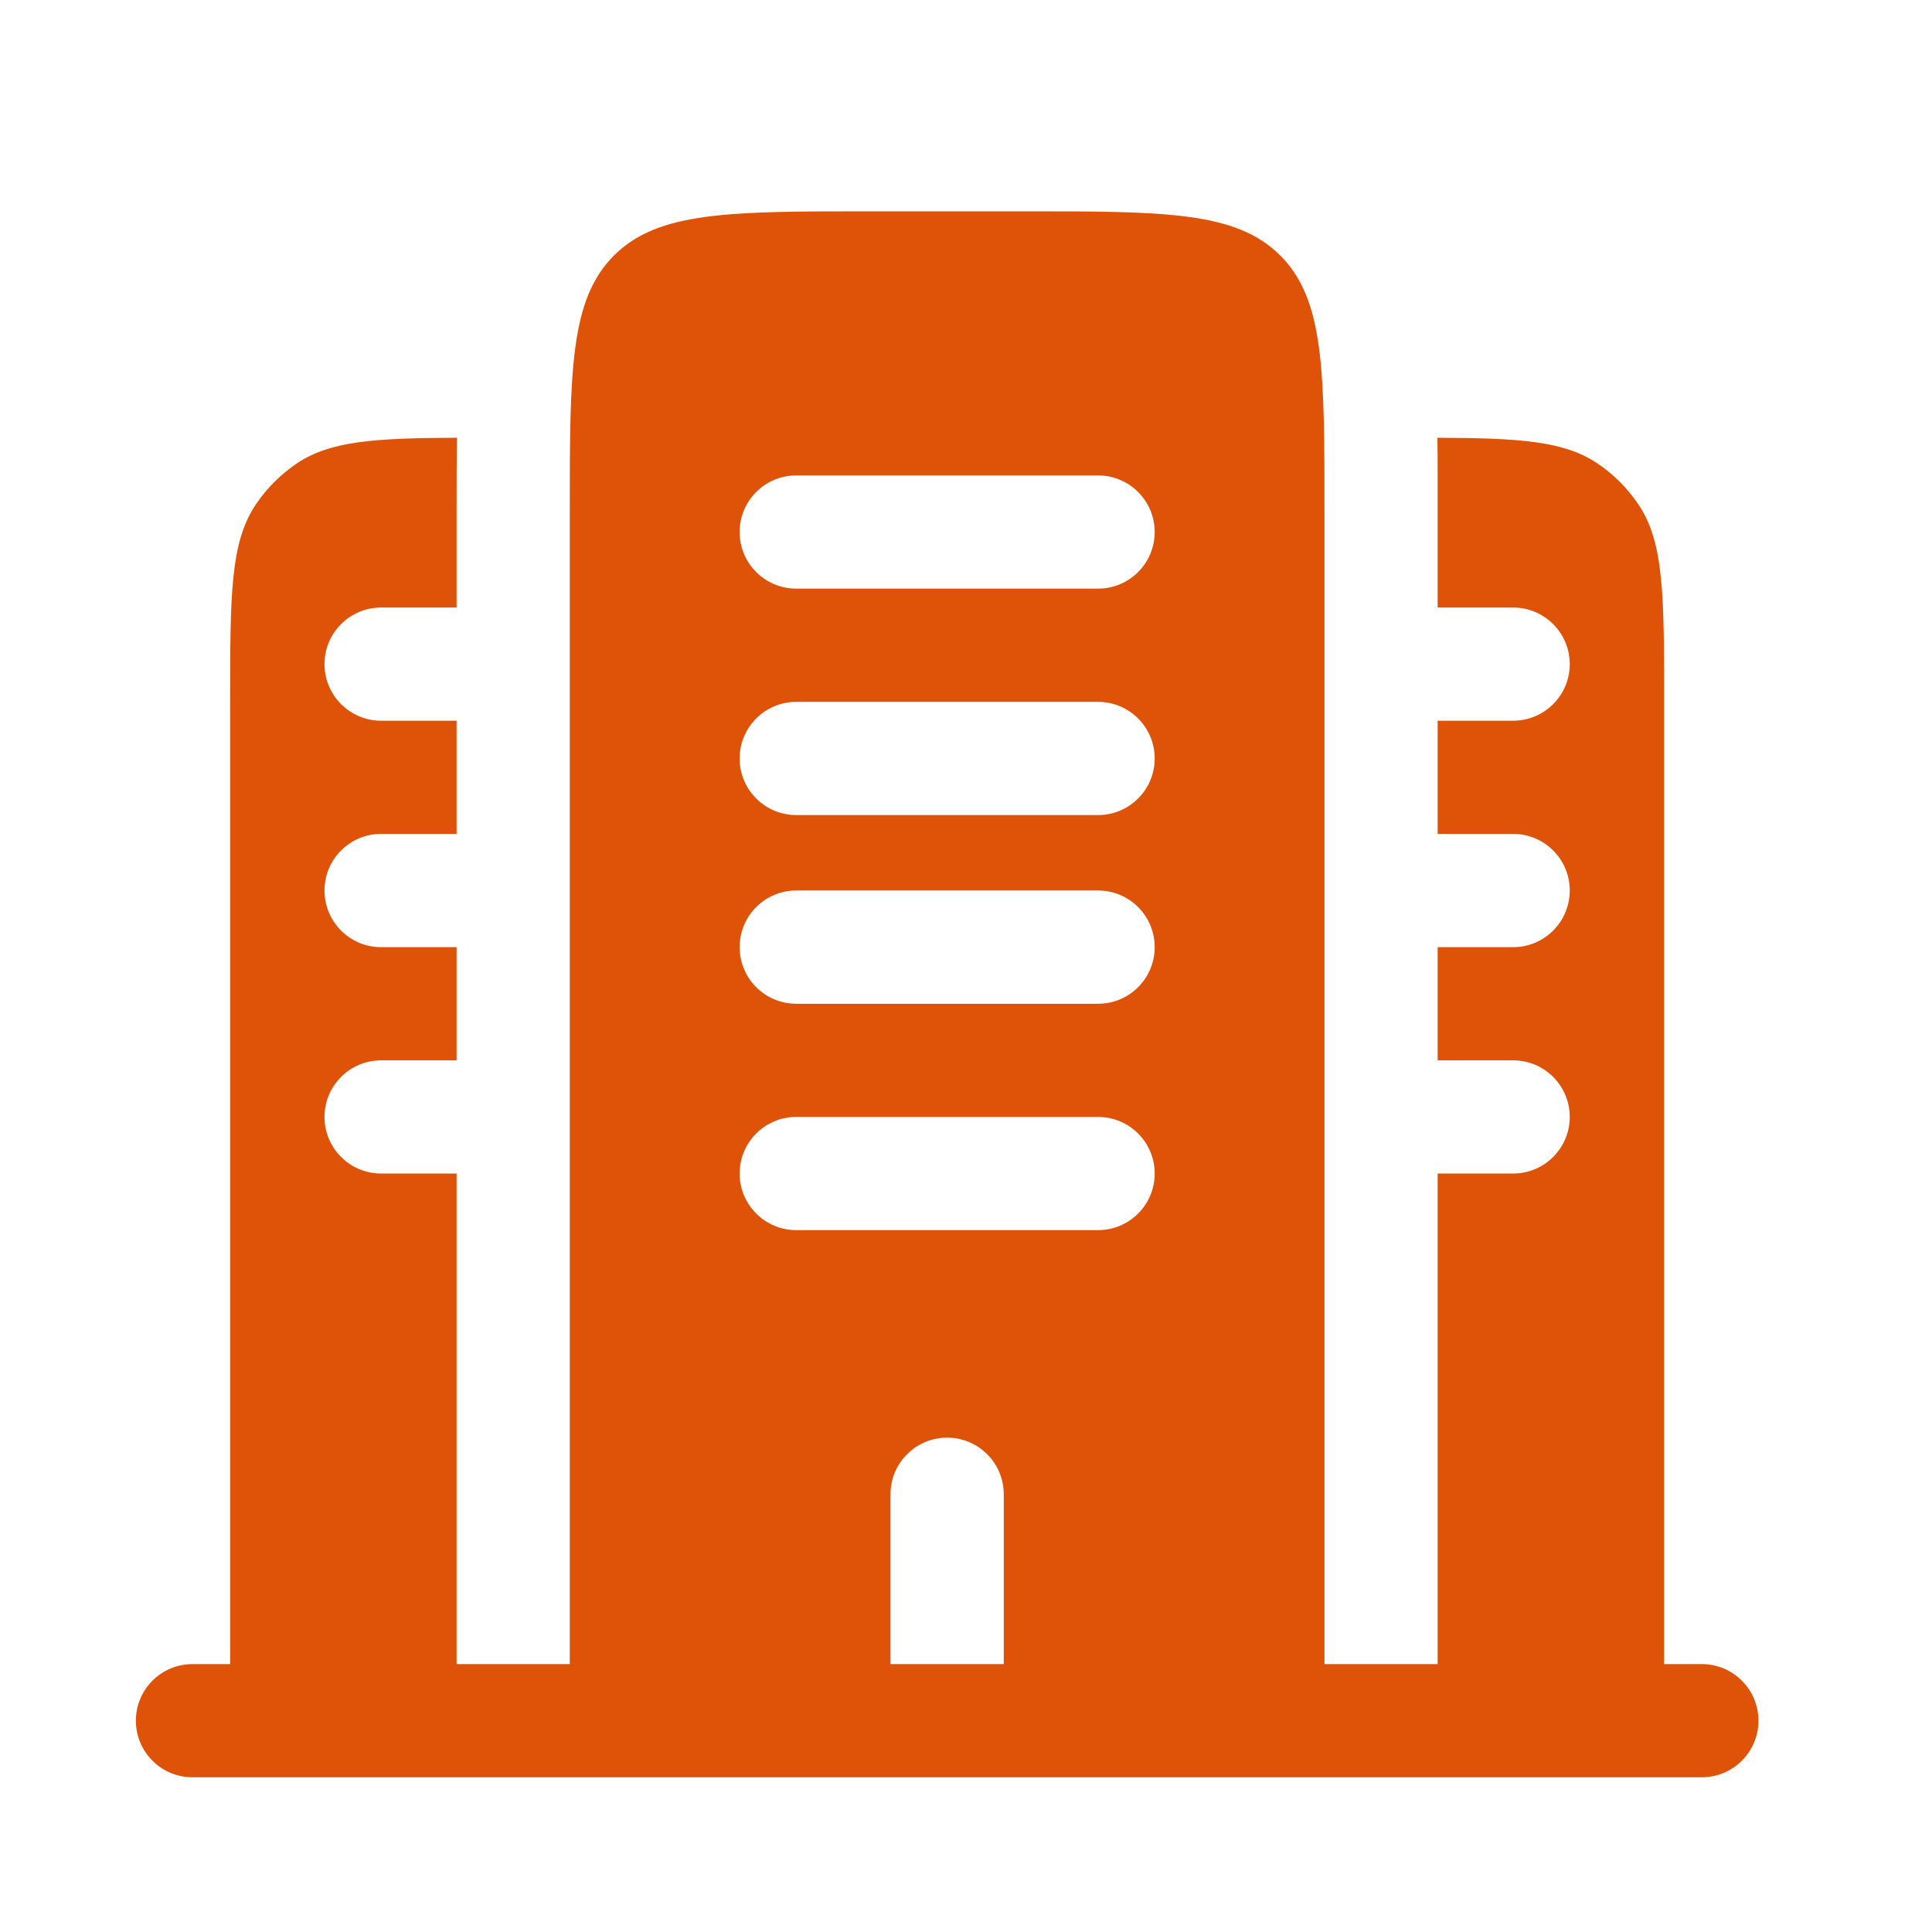 <svg width="24" height="24" viewBox="0 0 24 24" fill="none" xmlns="http://www.w3.org/2000/svg">
<g clip-path="url(#clip0_10_4635)">
<path fill-rule="evenodd" clip-rule="evenodd" d="M20.672 8.719C20.672 7.402 20.672 6.744 20.356 6.271C20.219 6.066 20.043 5.89 19.838 5.753C19.425 5.477 18.869 5.442 17.856 5.438C17.86 5.711 17.859 5.997 17.859 6.291V6.375V7.547H18.797C19.185 7.547 19.5 7.862 19.5 8.25C19.5 8.638 19.185 8.953 18.797 8.953H17.859V10.359H18.797C19.185 10.359 19.5 10.674 19.5 11.062C19.5 11.451 19.185 11.766 18.797 11.766H17.859V13.172H18.797C19.185 13.172 19.5 13.487 19.5 13.875C19.5 14.263 19.185 14.578 18.797 14.578H17.859V20.672H16.453V6.375C16.453 4.607 16.453 3.723 15.904 3.174C15.355 2.625 14.471 2.625 12.703 2.625H10.828C9.06 2.625 8.176 2.625 7.627 3.174C7.078 3.723 7.078 4.607 7.078 6.375V20.672H5.672V14.578H4.734C4.346 14.578 4.031 14.263 4.031 13.875C4.031 13.487 4.346 13.172 4.734 13.172H5.672V11.766H4.734C4.346 11.766 4.031 11.451 4.031 11.062C4.031 10.674 4.346 10.359 4.734 10.359H5.672V8.953H4.734C4.346 8.953 4.031 8.638 4.031 8.25C4.031 7.862 4.346 7.547 4.734 7.547H5.672V6.375L5.672 6.291C5.672 5.997 5.672 5.711 5.676 5.438C4.662 5.442 4.106 5.477 3.693 5.753C3.488 5.89 3.312 6.066 3.175 6.271C2.859 6.744 2.859 7.402 2.859 8.719V20.672H2.391C2.002 20.672 1.688 20.987 1.688 21.375C1.688 21.763 2.002 22.078 2.391 22.078H21.141C21.529 22.078 21.844 21.763 21.844 21.375C21.844 20.987 21.529 20.672 21.141 20.672H20.672V8.719ZM9.188 11.766C9.188 11.377 9.502 11.062 9.891 11.062H13.641C14.029 11.062 14.344 11.377 14.344 11.766C14.344 12.154 14.029 12.469 13.641 12.469H9.891C9.502 12.469 9.188 12.154 9.188 11.766ZM9.188 14.578C9.188 14.19 9.502 13.875 9.891 13.875H13.641C14.029 13.875 14.344 14.19 14.344 14.578C14.344 14.966 14.029 15.281 13.641 15.281H9.891C9.502 15.281 9.188 14.966 9.188 14.578ZM11.766 17.859C12.154 17.859 12.469 18.174 12.469 18.562V20.672H11.062V18.562C11.062 18.174 11.377 17.859 11.766 17.859ZM9.188 6.609C9.188 6.221 9.502 5.906 9.891 5.906H13.641C14.029 5.906 14.344 6.221 14.344 6.609C14.344 6.998 14.029 7.312 13.641 7.312H9.891C9.502 7.312 9.188 6.998 9.188 6.609ZM9.188 9.422C9.188 9.034 9.502 8.719 9.891 8.719H13.641C14.029 8.719 14.344 9.034 14.344 9.422C14.344 9.81 14.029 10.125 13.641 10.125H9.891C9.502 10.125 9.188 9.81 9.188 9.422Z" fill="#DE5307"/>
</g>
<defs>
<clipPath id="clip0_10_4635">
<rect width="24" height="24" fill="white"/>
</clipPath>
</defs>
</svg>
